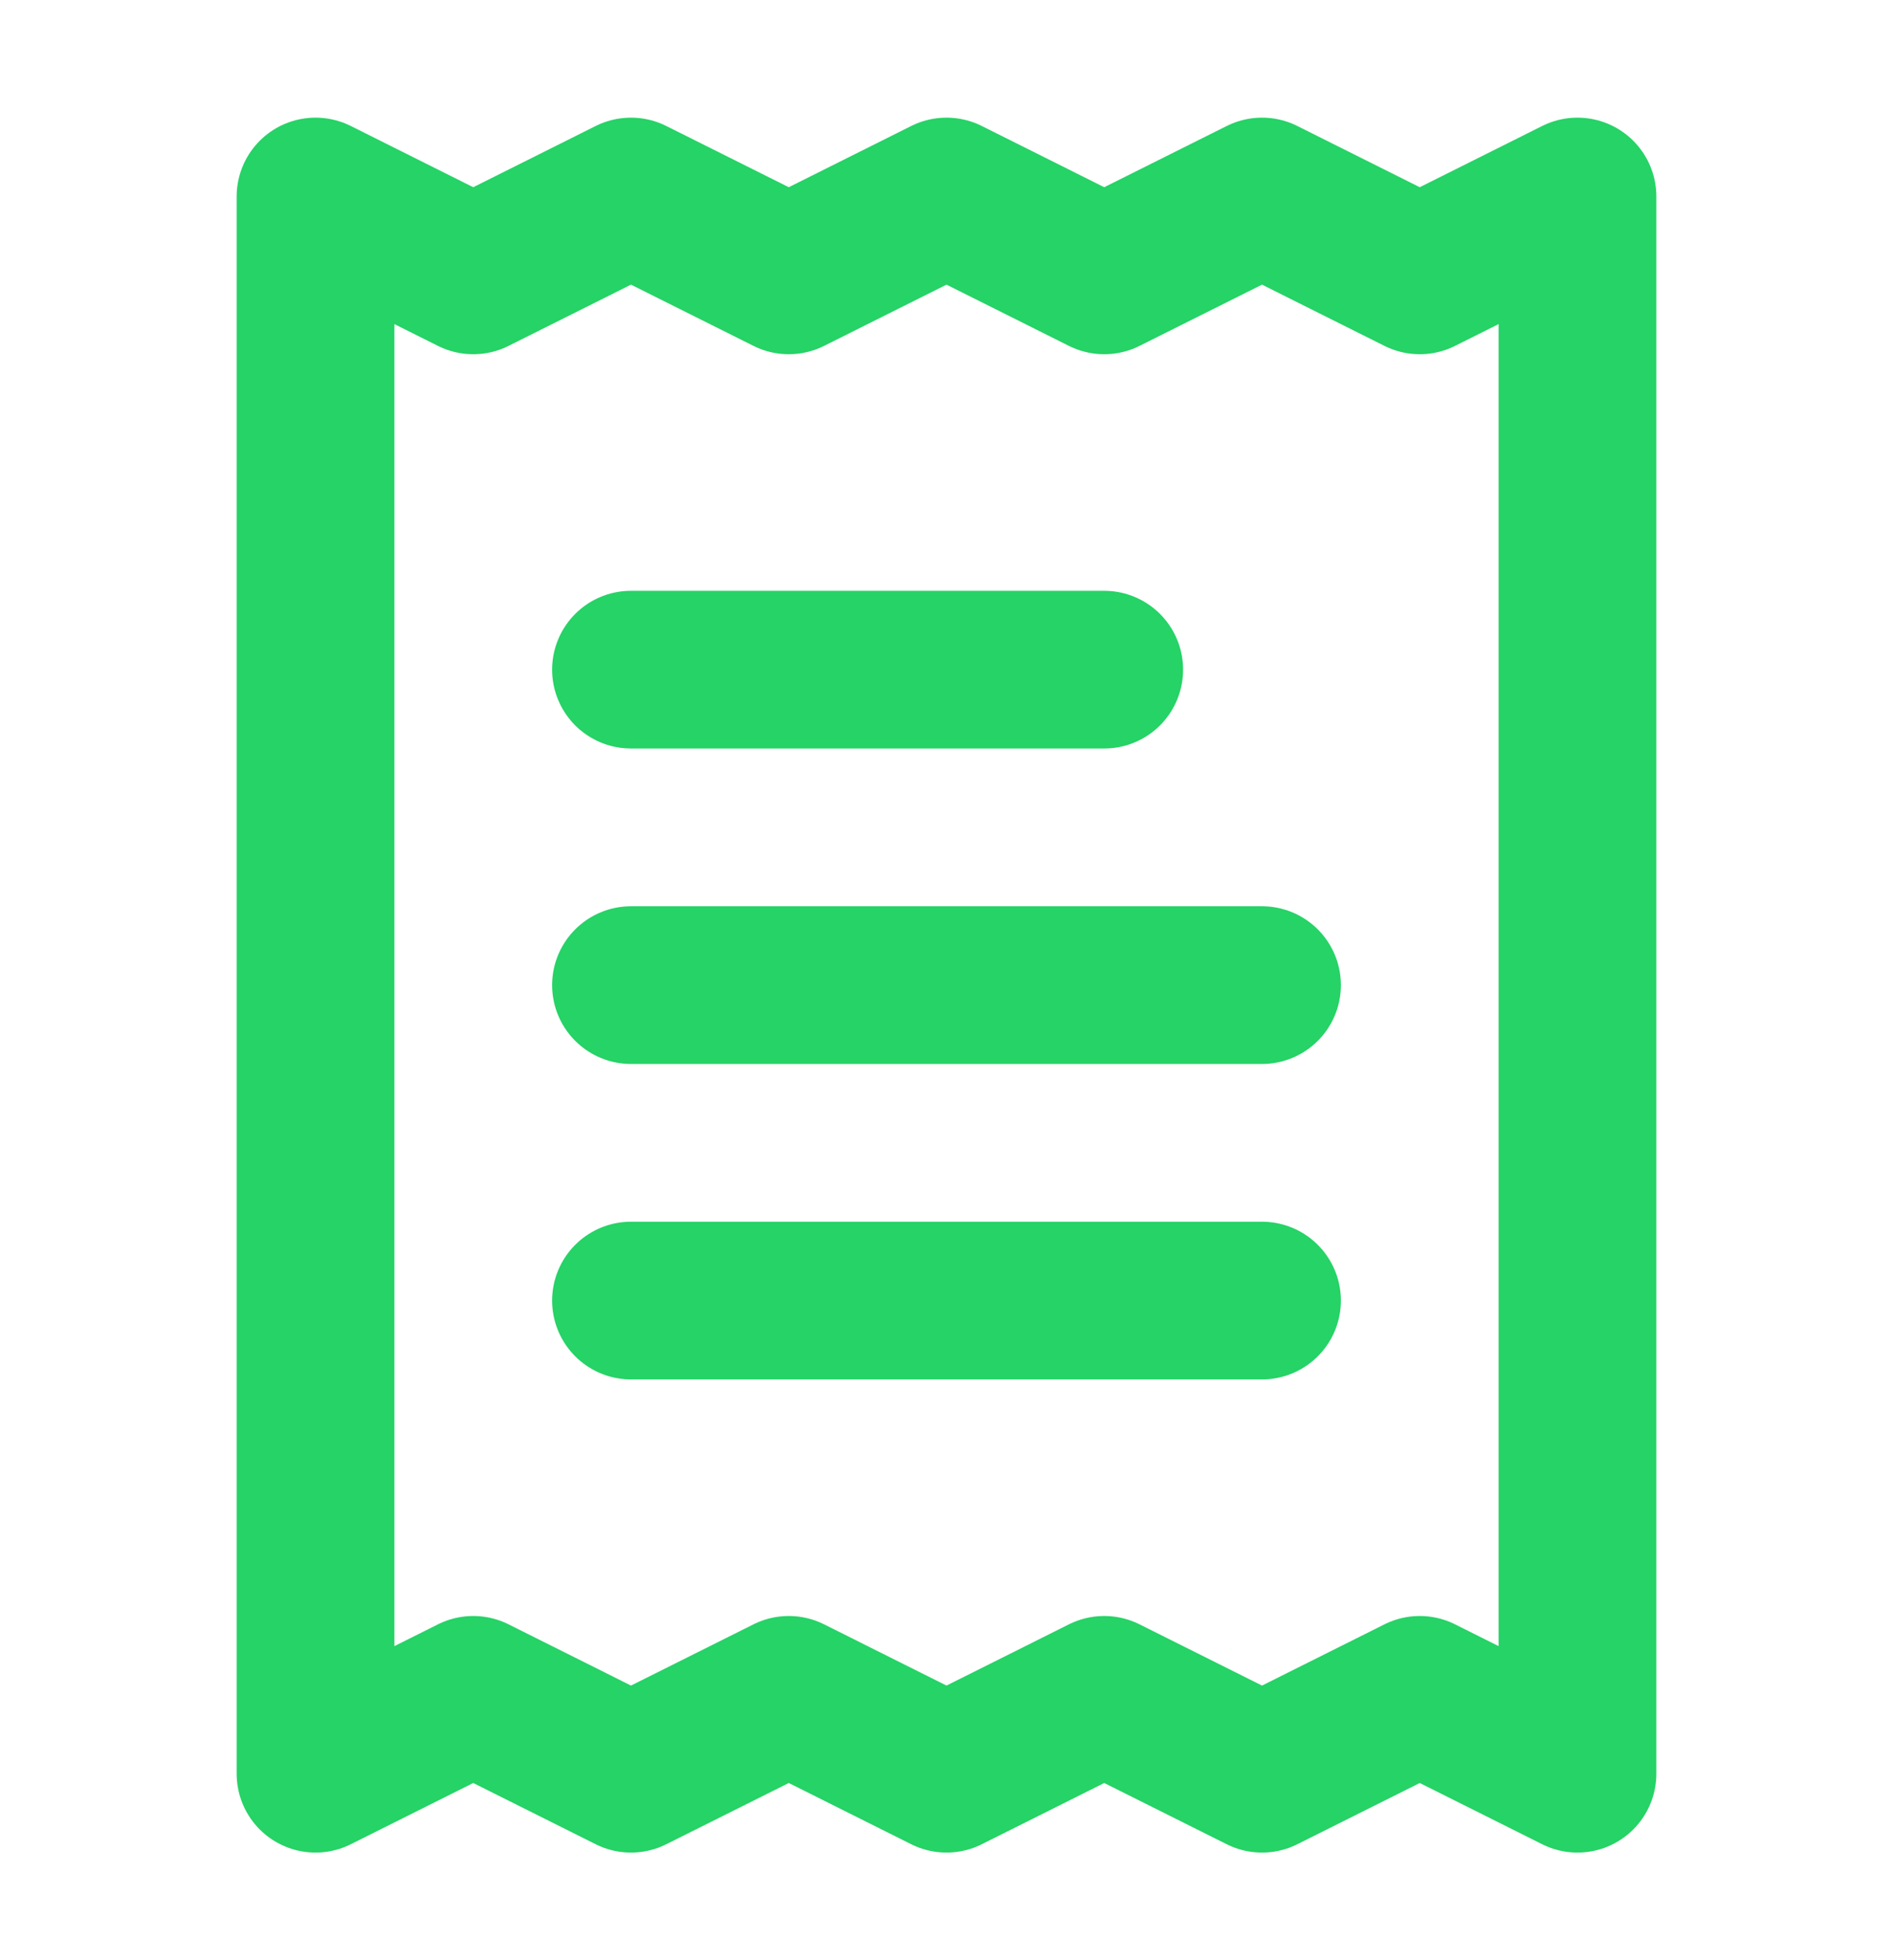 <svg width="28" height="29" viewBox="0 0 28 29" fill="none" xmlns="http://www.w3.org/2000/svg">
<path d="M4.667 2.907V26.241L7 25.074L9.333 26.241L11.667 25.074L14 26.241L16.333 25.074L18.667 26.241L21 25.074L23.333 26.241V2.907L21 4.074L18.667 2.907L16.333 4.074L14 2.907L11.667 4.074L9.333 2.907L7 4.074L4.667 2.907Z" stroke="#25D366" stroke-width="2.333" stroke-linecap="round" stroke-linejoin="round"/>
<path d="M16.333 9.907H9.333" stroke="#25D366" stroke-width="2.333" stroke-linecap="round" stroke-linejoin="round"/>
<path d="M18.667 14.574H9.333" stroke="#25D366" stroke-width="2.333" stroke-linecap="round" stroke-linejoin="round"/>
<path d="M18.667 19.241H9.333" stroke="#25D366" stroke-width="2.333" stroke-linecap="round" stroke-linejoin="round"/>
</svg>
